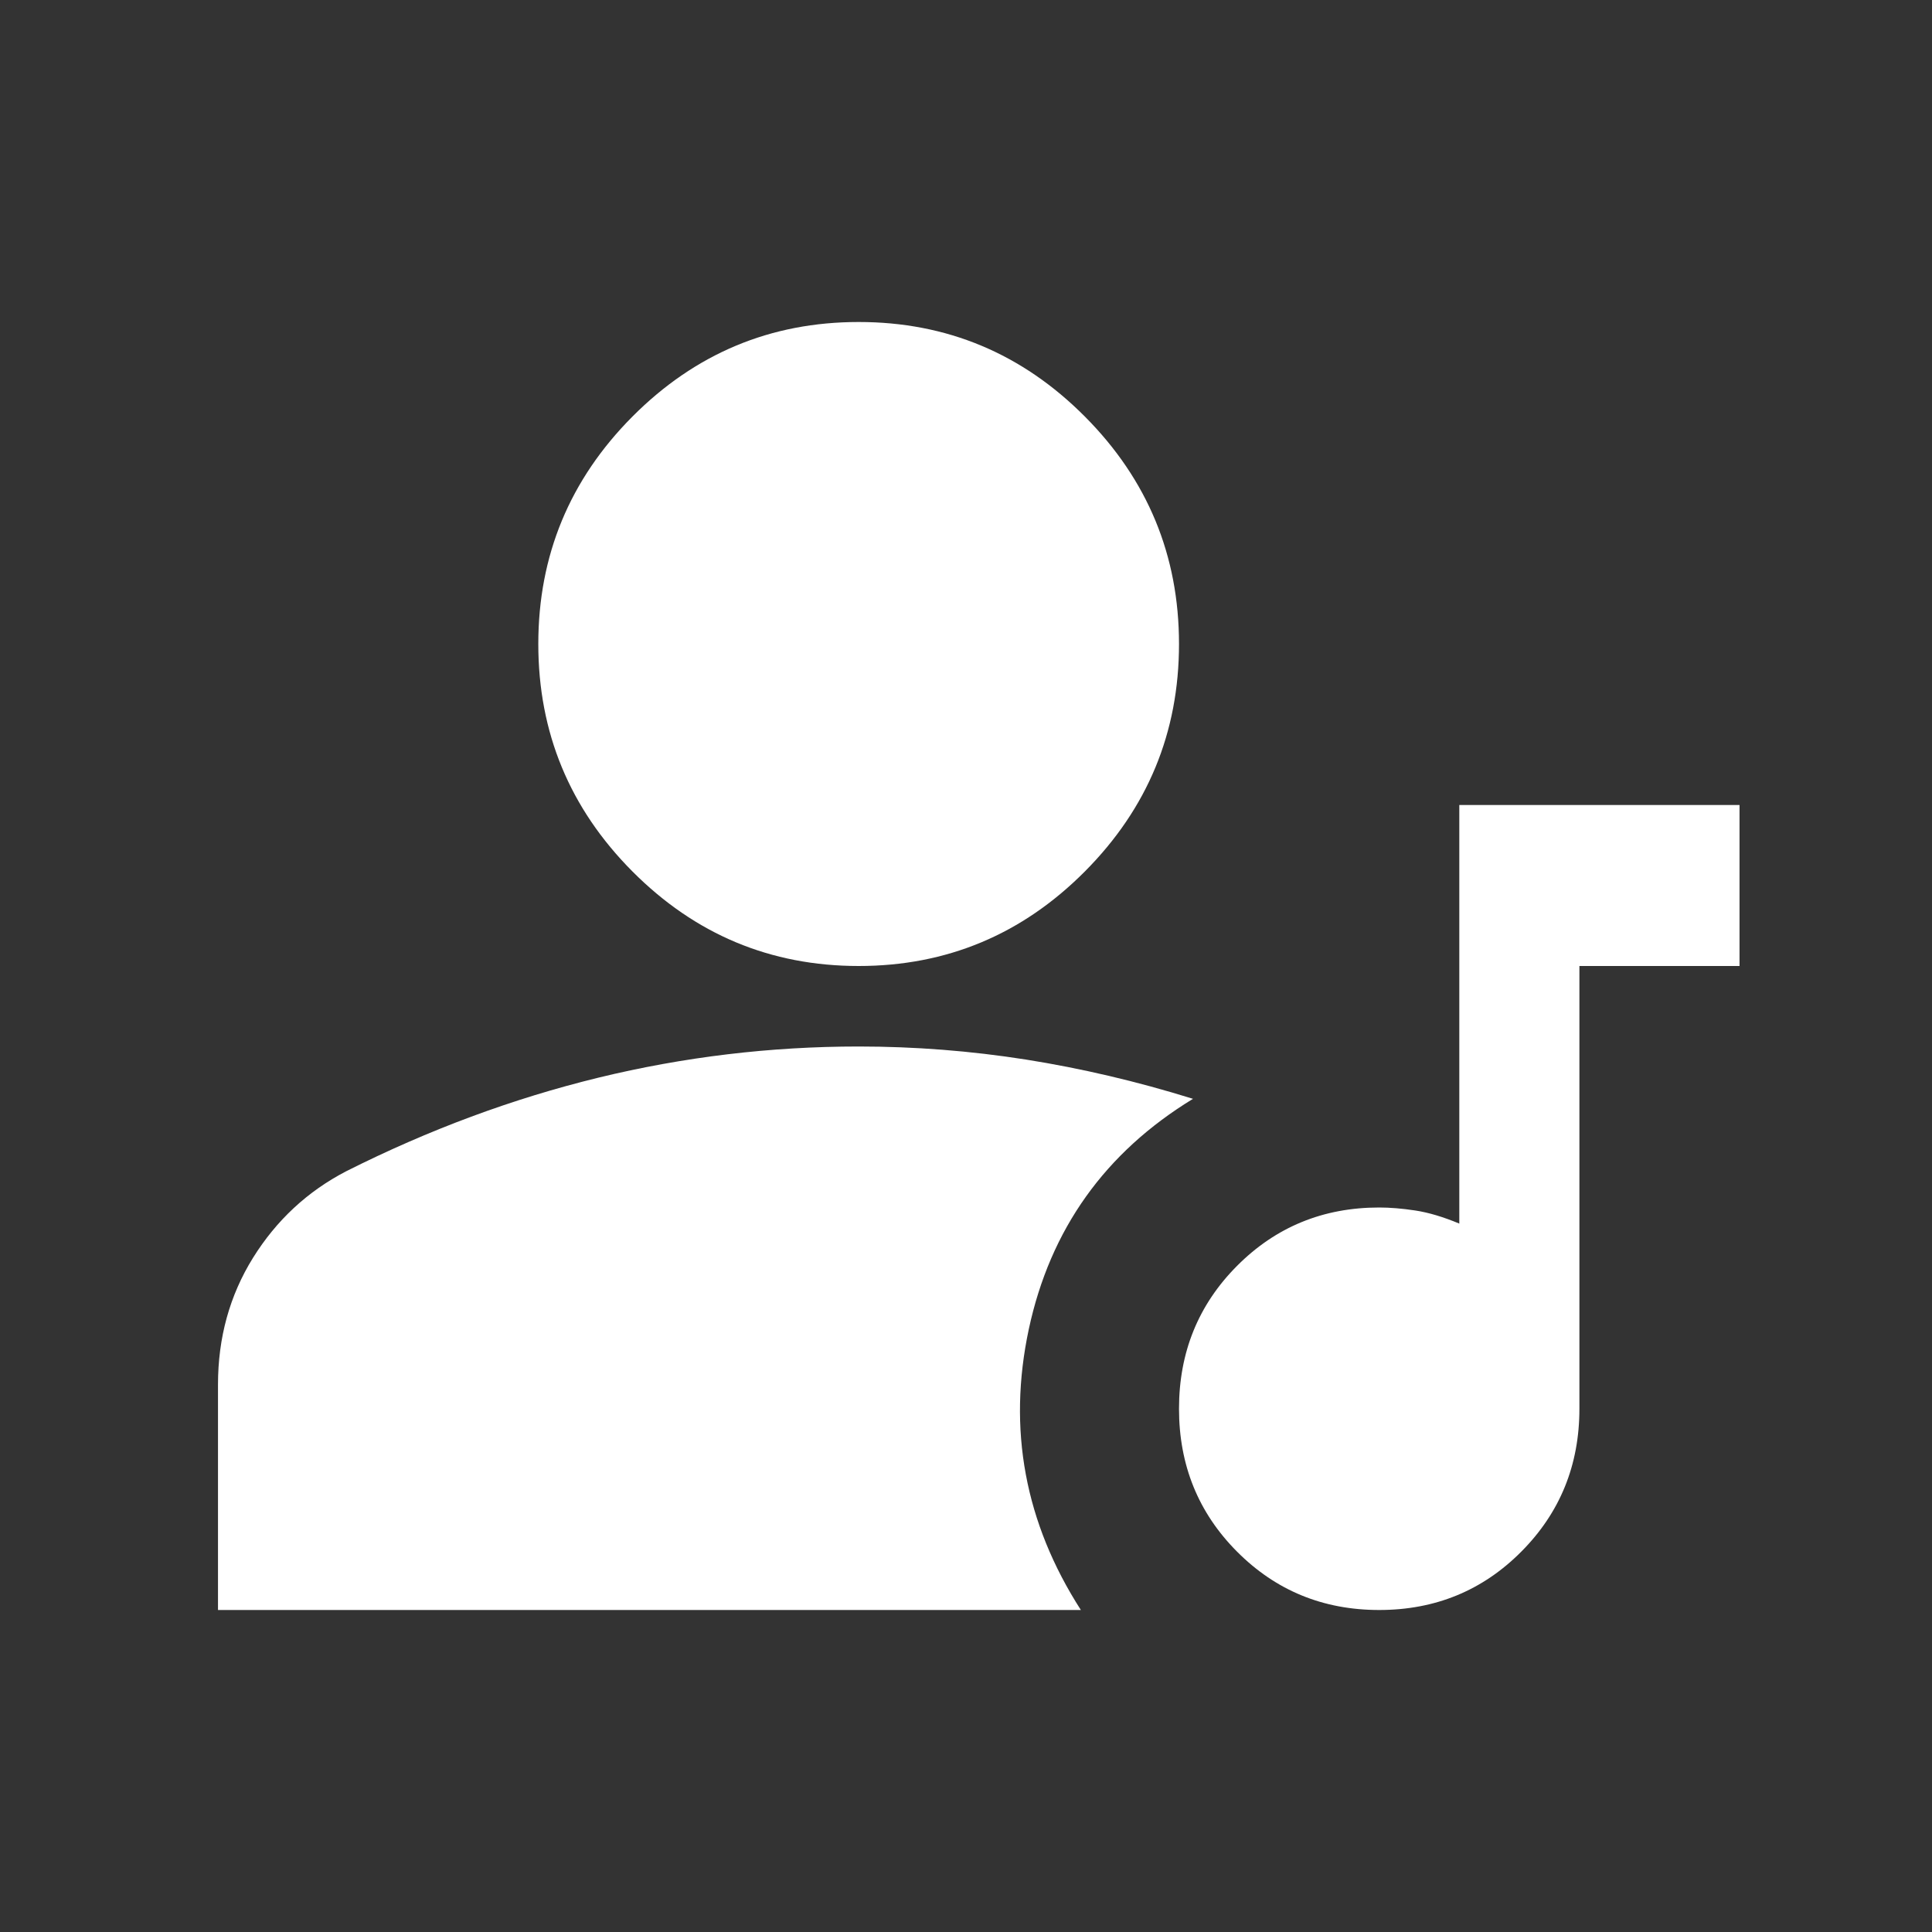 <svg width="24" height="24" viewBox="0 0 24 24" fill="none" xmlns="http://www.w3.org/2000/svg">
<rect x="0" y="0" width="24" height="24" fill="#333333" stroke="none"/>
<mask id="mask0_1621_336" style="mask-type:alpha" maskUnits="userSpaceOnUse" x="0" y="0" width="24" height="24">
<rect width="24" height="24" fill="#D9D9D9"/>
</mask>
<g mask="url(#mask0_1621_336)">
<path d="M17.133 20C16.436 20 15.848 19.758 15.367 19.275C14.886 18.792 14.646 18.2 14.646 17.5C14.646 16.8 14.886 16.208 15.367 15.725C15.848 15.242 16.436 15 17.133 15C17.265 15 17.415 15.012 17.58 15.037C17.746 15.062 17.929 15.117 18.128 15.2V10H21.609V12H19.62V17.5C19.62 18.2 19.379 18.792 18.898 19.275C18.418 19.758 17.829 20 17.133 20ZM10.667 12C9.572 12 8.636 11.608 7.856 10.825C7.077 10.042 6.687 9.1 6.687 8C6.687 6.9 7.077 5.958 7.856 5.175C8.636 4.392 9.572 4 10.667 4C11.761 4 12.698 4.392 13.477 5.175C14.256 5.958 14.646 6.9 14.646 8C14.646 9.1 14.256 10.042 13.477 10.825C12.698 11.608 11.761 12 10.667 12ZM2.708 20V17.2C2.708 16.617 2.853 16.092 3.143 15.625C3.434 15.158 3.819 14.8 4.3 14.55C5.328 14.033 6.372 13.646 7.434 13.387C8.495 13.129 9.572 13 10.667 13C11.363 13 12.055 13.054 12.743 13.162C13.431 13.271 14.123 13.433 14.82 13.65C13.726 14.317 13.046 15.271 12.78 16.512C12.515 17.754 12.731 18.917 13.427 20H2.708Z" fill="white"/>
</g>
</svg>
